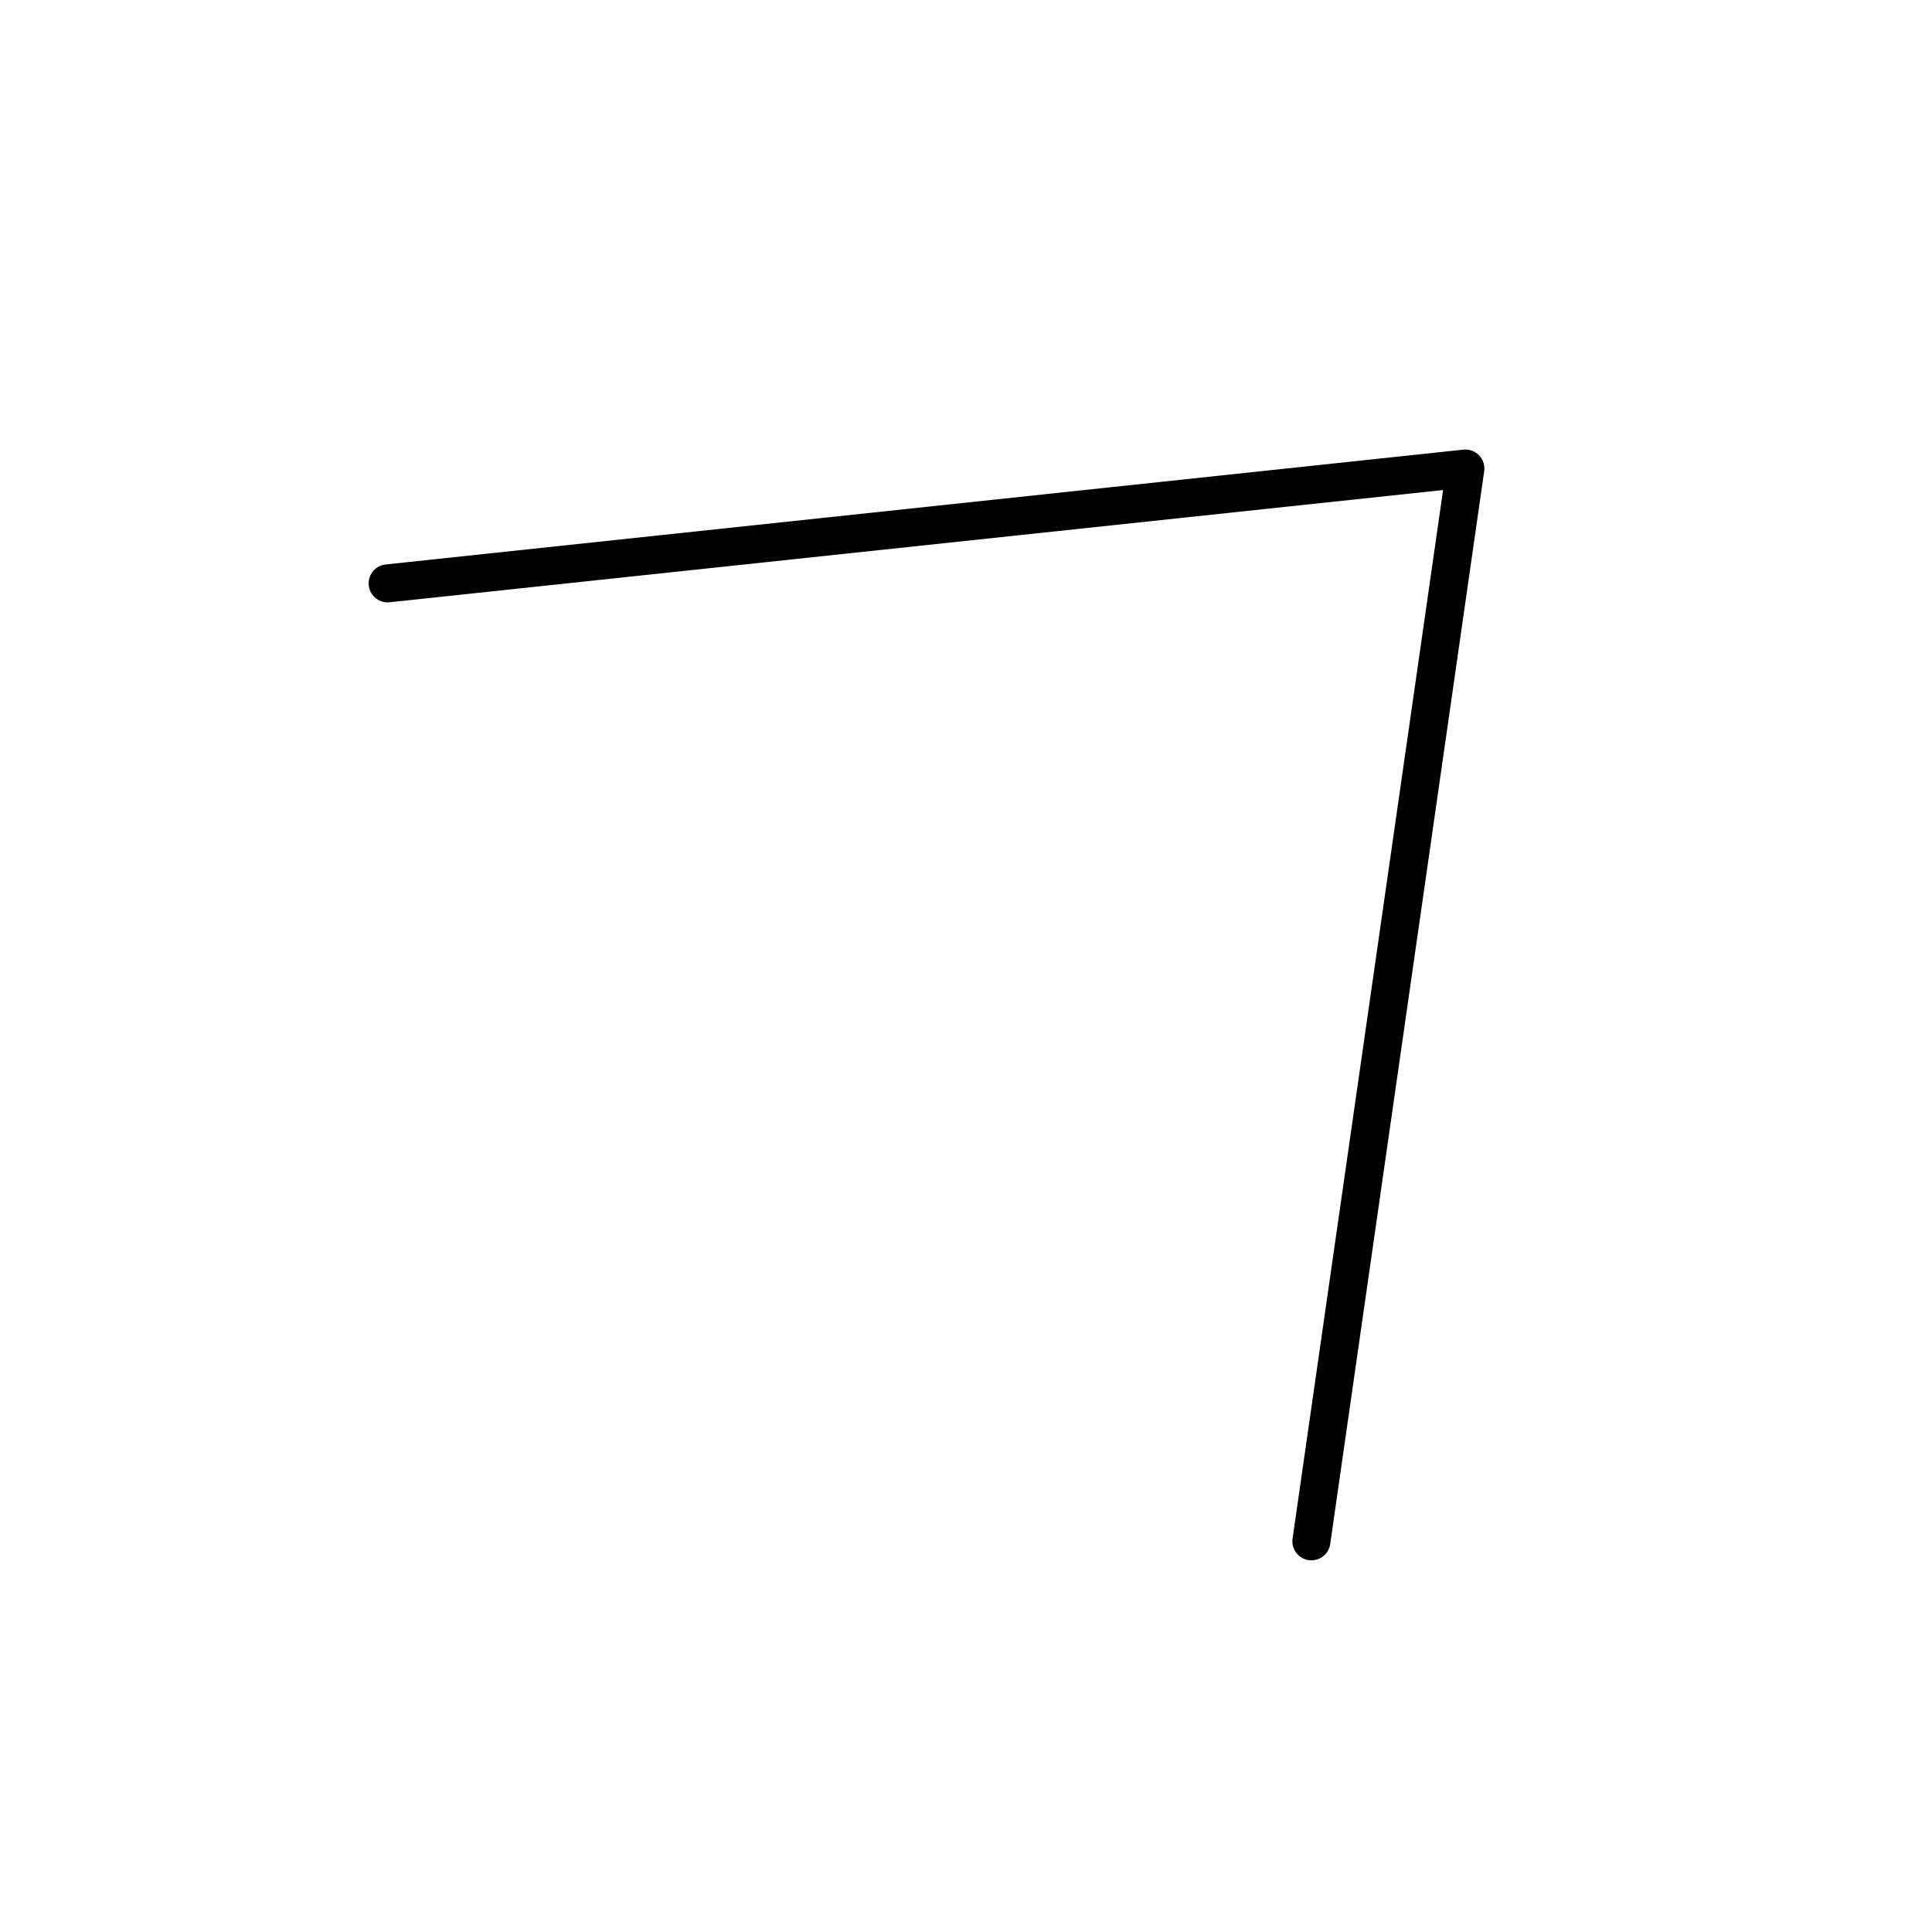 <?xml version="1.0" encoding="UTF-8"?>
<!-- The Best Svg Icon site in the world: iconSvg.co, Visit us! https://iconsvg.co -->
<svg width="800px" height="800px" version="1.1" viewBox="144 144 512 512" xmlns="http://www.w3.org/2000/svg">
 <path transform="matrix(19.042 0 0 19.042 148.09 148.09)" d="m18.036 21.236 2.143-14.93-14.999 1.598" fill="none" stroke="#000000" stroke-linecap="round" stroke-linejoin="round" stroke-width=".529"/>
</svg>
